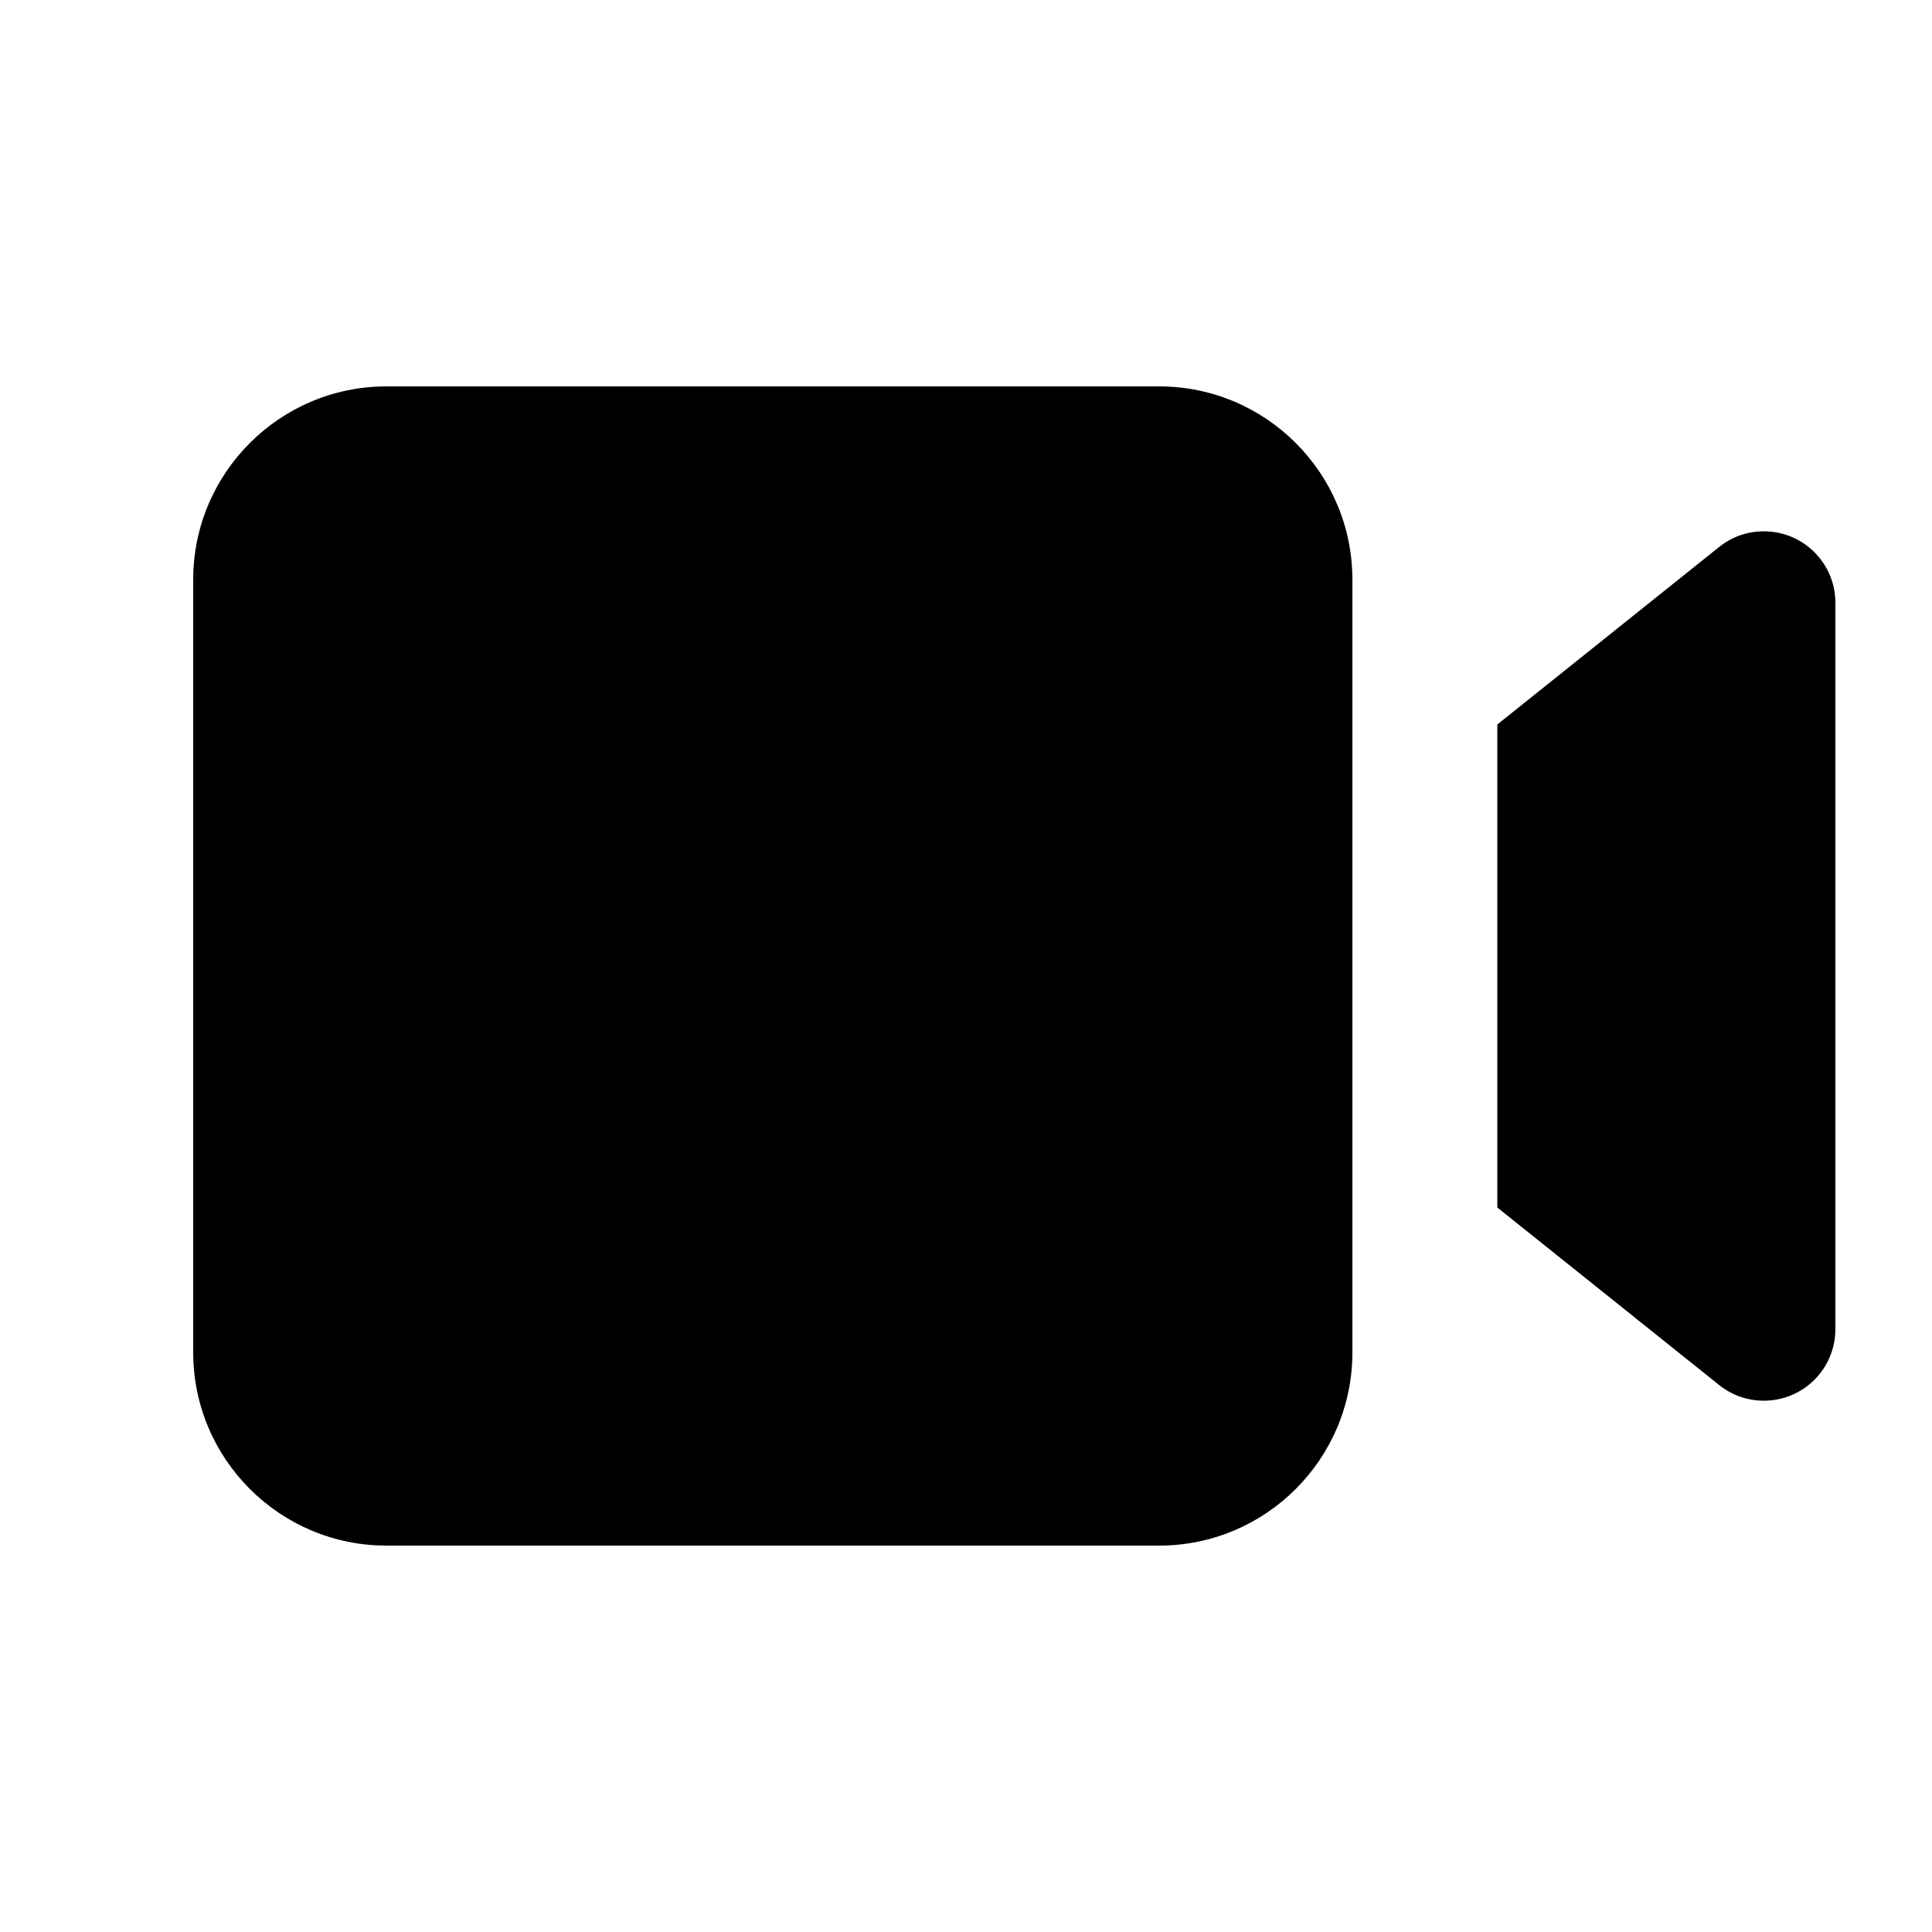 <?xml version="1.0" encoding="UTF-8" standalone="no"?> <svg xmlns:inkscape="http://www.inkscape.org/namespaces/inkscape" xmlns:sodipodi="http://sodipodi.sourceforge.net/DTD/sodipodi-0.dtd" xmlns="http://www.w3.org/2000/svg" xmlns:svg="http://www.w3.org/2000/svg" viewBox="0 0 18 18" version="1.1" id="svg1" sodipodi:docname="video-solid-full_18px.svg" width="18" height="18" inkscape:version="1.4 (e7c3feb1, 2024-10-09)"><defs id="defs1"></defs><!--!Font Awesome Free 7.0.0 by @fontawesome - https://fontawesome.com License - https://fontawesome.com/license/free Copyright 2025 Fonticons, Inc.--><path d="M 3.6,3.6 C 2.607,3.6 1.8,4.407 1.8,5.4 v 7.2 c 0,0.993 0.807,1.8 1.8,1.8 h 7.2 c 0.993,0 1.8,-0.807 1.8,-1.8 V 5.4 c 0,-0.993 -0.807,-1.8 -1.8,-1.8 z m 10.35,7.65 2.067,1.654 C 16.135,12.999 16.282,13.05 16.433,13.05 16.802,13.05 17.1,12.752 17.1,12.383 V 5.617 C 17.1,5.248 16.802,4.95 16.433,4.95 c -0.152,0 -0.298,0.051 -0.416,0.146 L 13.95,6.75 Z" id="path1" style="stroke-width:0.028"></path></svg> 